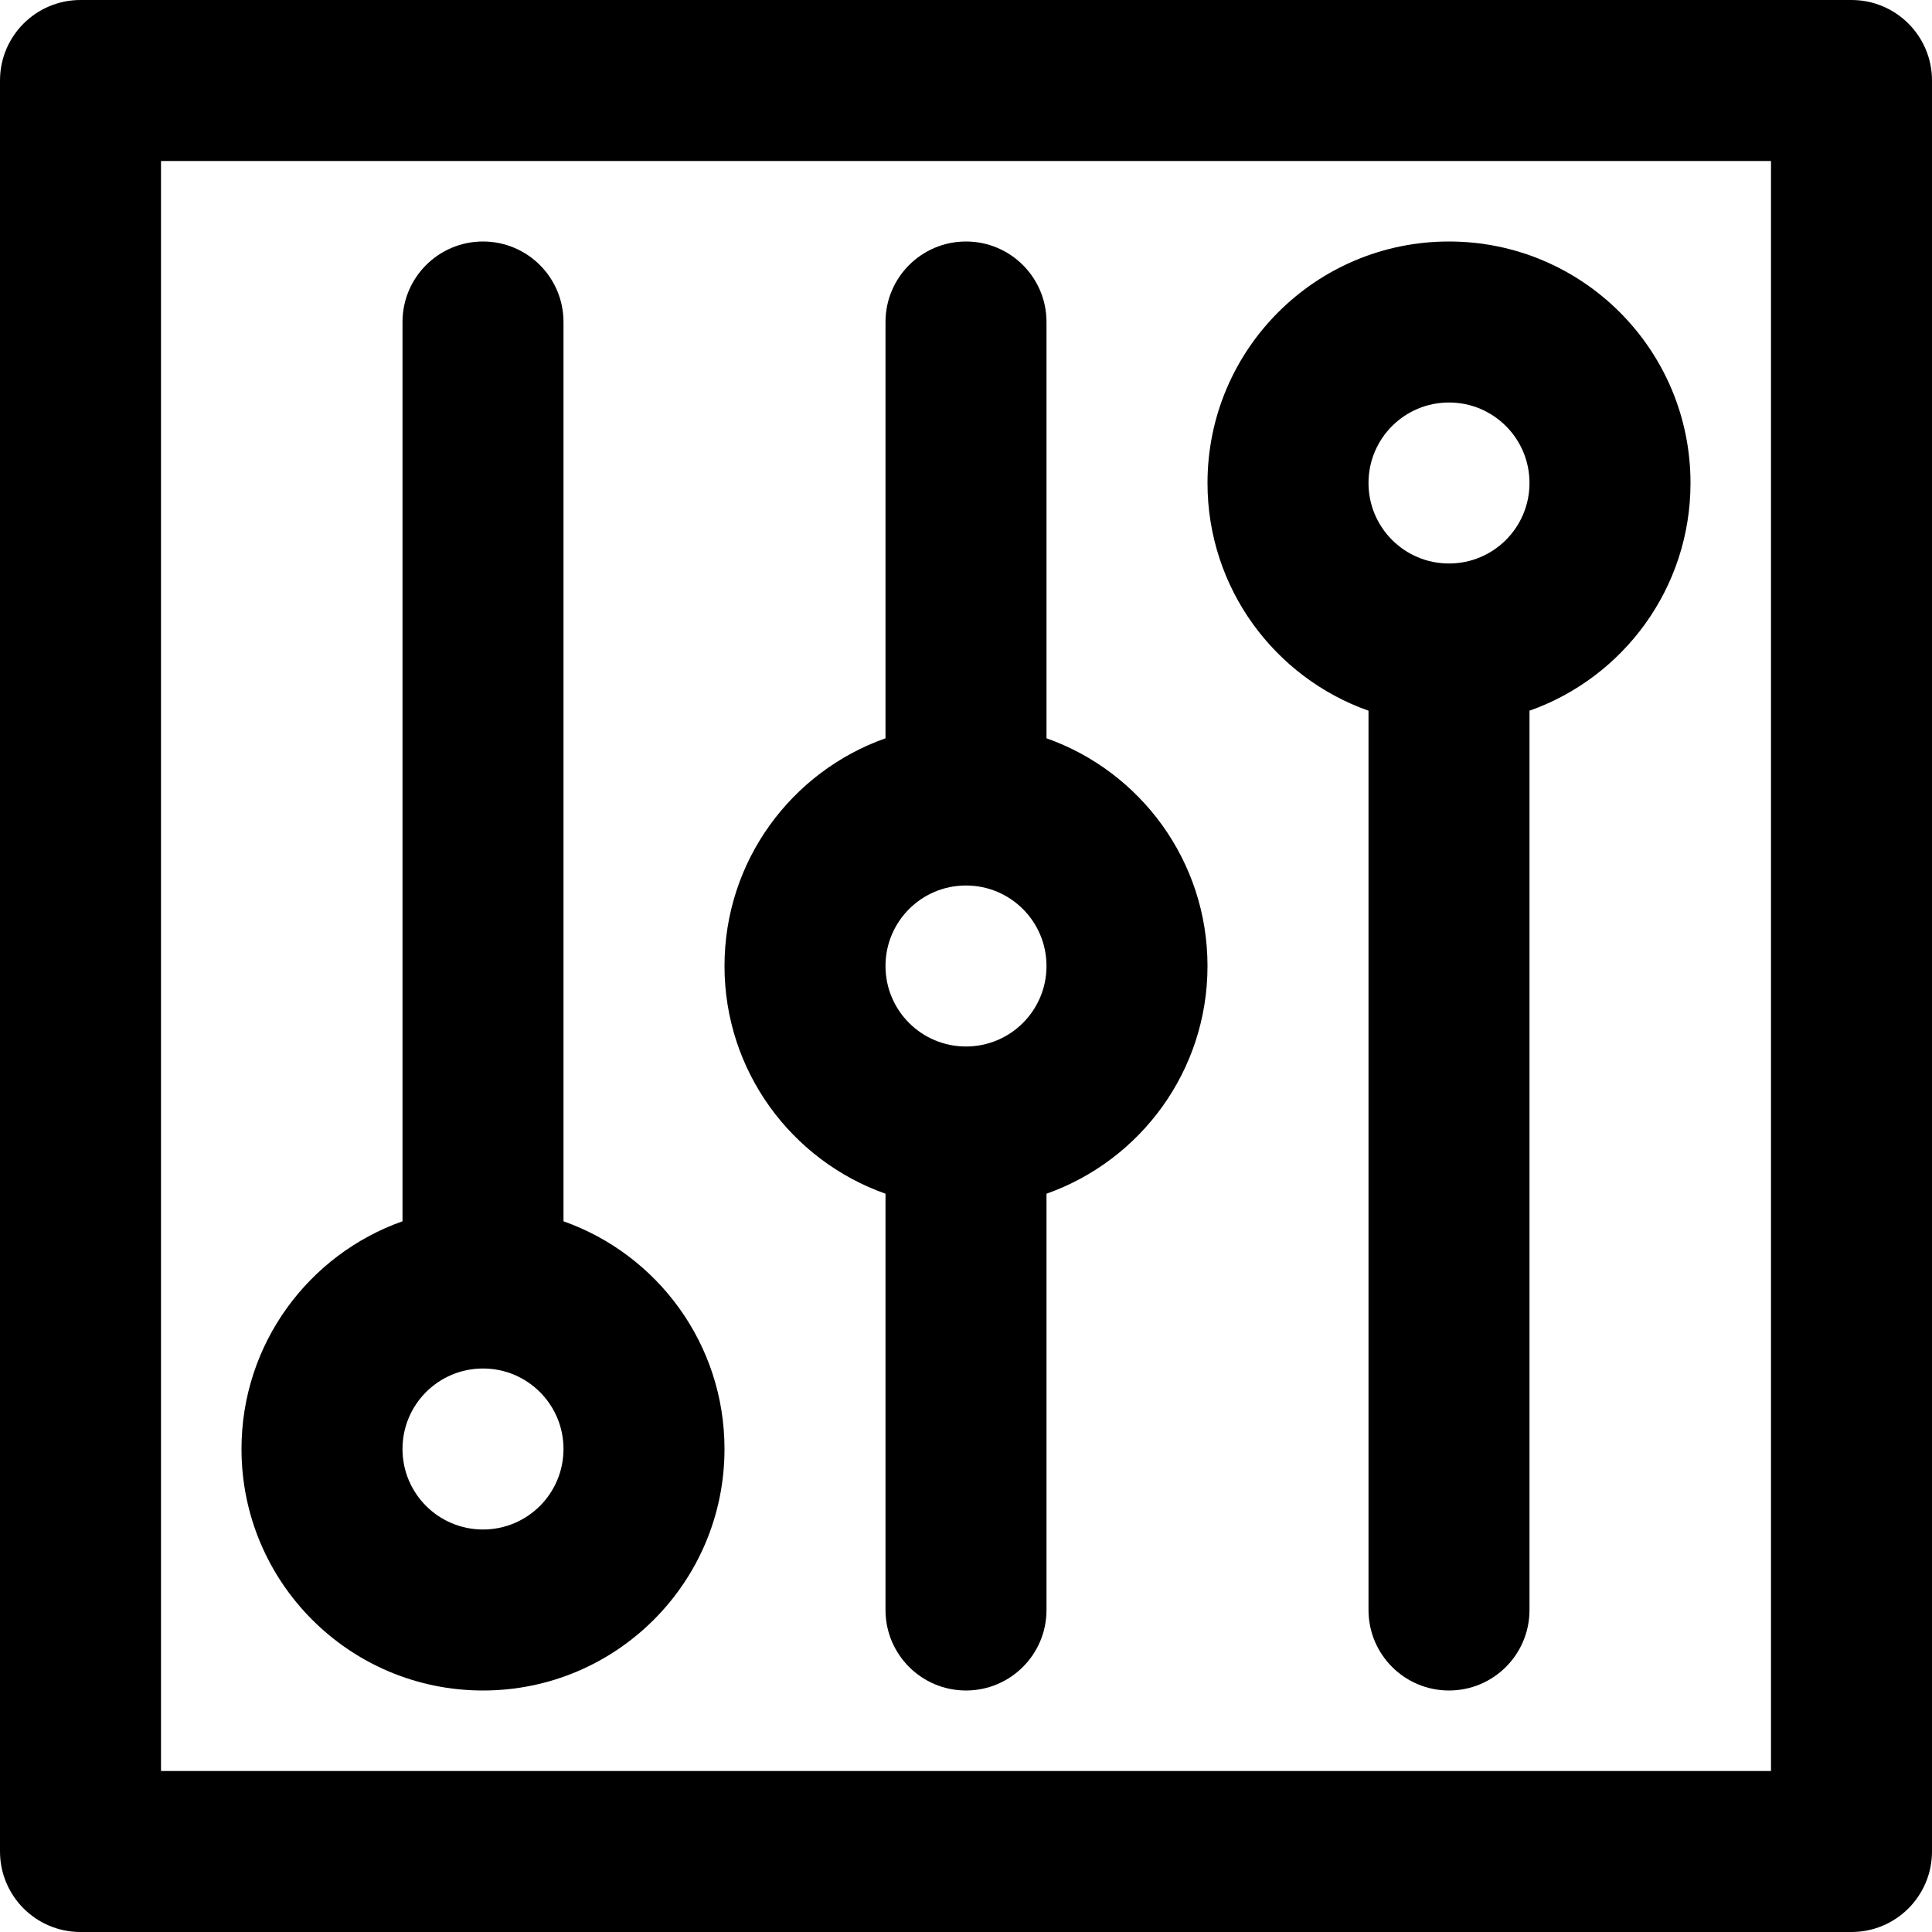 <?xml version="1.0" encoding="iso-8859-1"?>
<!-- Uploaded to: SVG Repo, www.svgrepo.com, Generator: SVG Repo Mixer Tools -->
<svg fill="#000000" height="800px" width="800px" version="1.1" id="Layer_1" xmlns="http://www.w3.org/2000/svg" xmlns:xlink="http://www.w3.org/1999/xlink" 
	 viewBox="0 0 512 512" xml:space="preserve">
<g>
	<g>
		<g>
			<path d="M490.667,0H21.333C9.551,0,0,9.551,0,21.333v469.333C0,502.449,9.551,512,21.333,512h469.333
				c11.782,0,21.333-9.551,21.333-21.333V21.333C512,9.551,502.449,0,490.667,0z M469.333,469.333H42.667V42.667h426.667V469.333z"
				/>
			<path d="M128,448c35.355,0,64-28.645,64-64c0-27.872-17.808-51.562-42.667-60.346V85.333C149.333,73.551,139.782,64,128,64
				c-11.782,0-21.333,9.551-21.333,21.333v238.321C81.808,332.438,64,356.128,64,384C64,419.355,92.645,448,128,448z M128,362.667
				c11.791,0,21.333,9.542,21.333,21.333s-9.542,21.333-21.333,21.333s-21.333-9.542-21.333-21.333S116.209,362.667,128,362.667z"/>
			<path d="M362.667,188.346v238.321c0,11.782,9.551,21.333,21.333,21.333c11.782,0,21.333-9.551,21.333-21.333V188.346
				C430.192,179.562,448,155.872,448,128c0-35.355-28.645-64-64-64c-35.355,0-64,28.645-64,64
				C320,155.872,337.808,179.562,362.667,188.346z M384,106.667c11.791,0,21.333,9.542,21.333,21.333s-9.542,21.333-21.333,21.333
				s-21.333-9.542-21.333-21.333S372.209,106.667,384,106.667z"/>
			<path d="M234.667,316.346v110.321c0,11.782,9.551,21.333,21.333,21.333s21.333-9.551,21.333-21.333V316.346
				C302.192,307.562,320,283.872,320,256s-17.808-51.562-42.667-60.346V85.333C277.333,73.551,267.782,64,256,64
				s-21.333,9.551-21.333,21.333v110.321C209.808,204.438,192,228.128,192,256S209.808,307.562,234.667,316.346z M256,234.667
				c11.791,0,21.333,9.542,21.333,21.333s-9.542,21.333-21.333,21.333s-21.333-9.542-21.333-21.333S244.209,234.667,256,234.667z"/>
		</g>
	</g>
</g>
</svg>